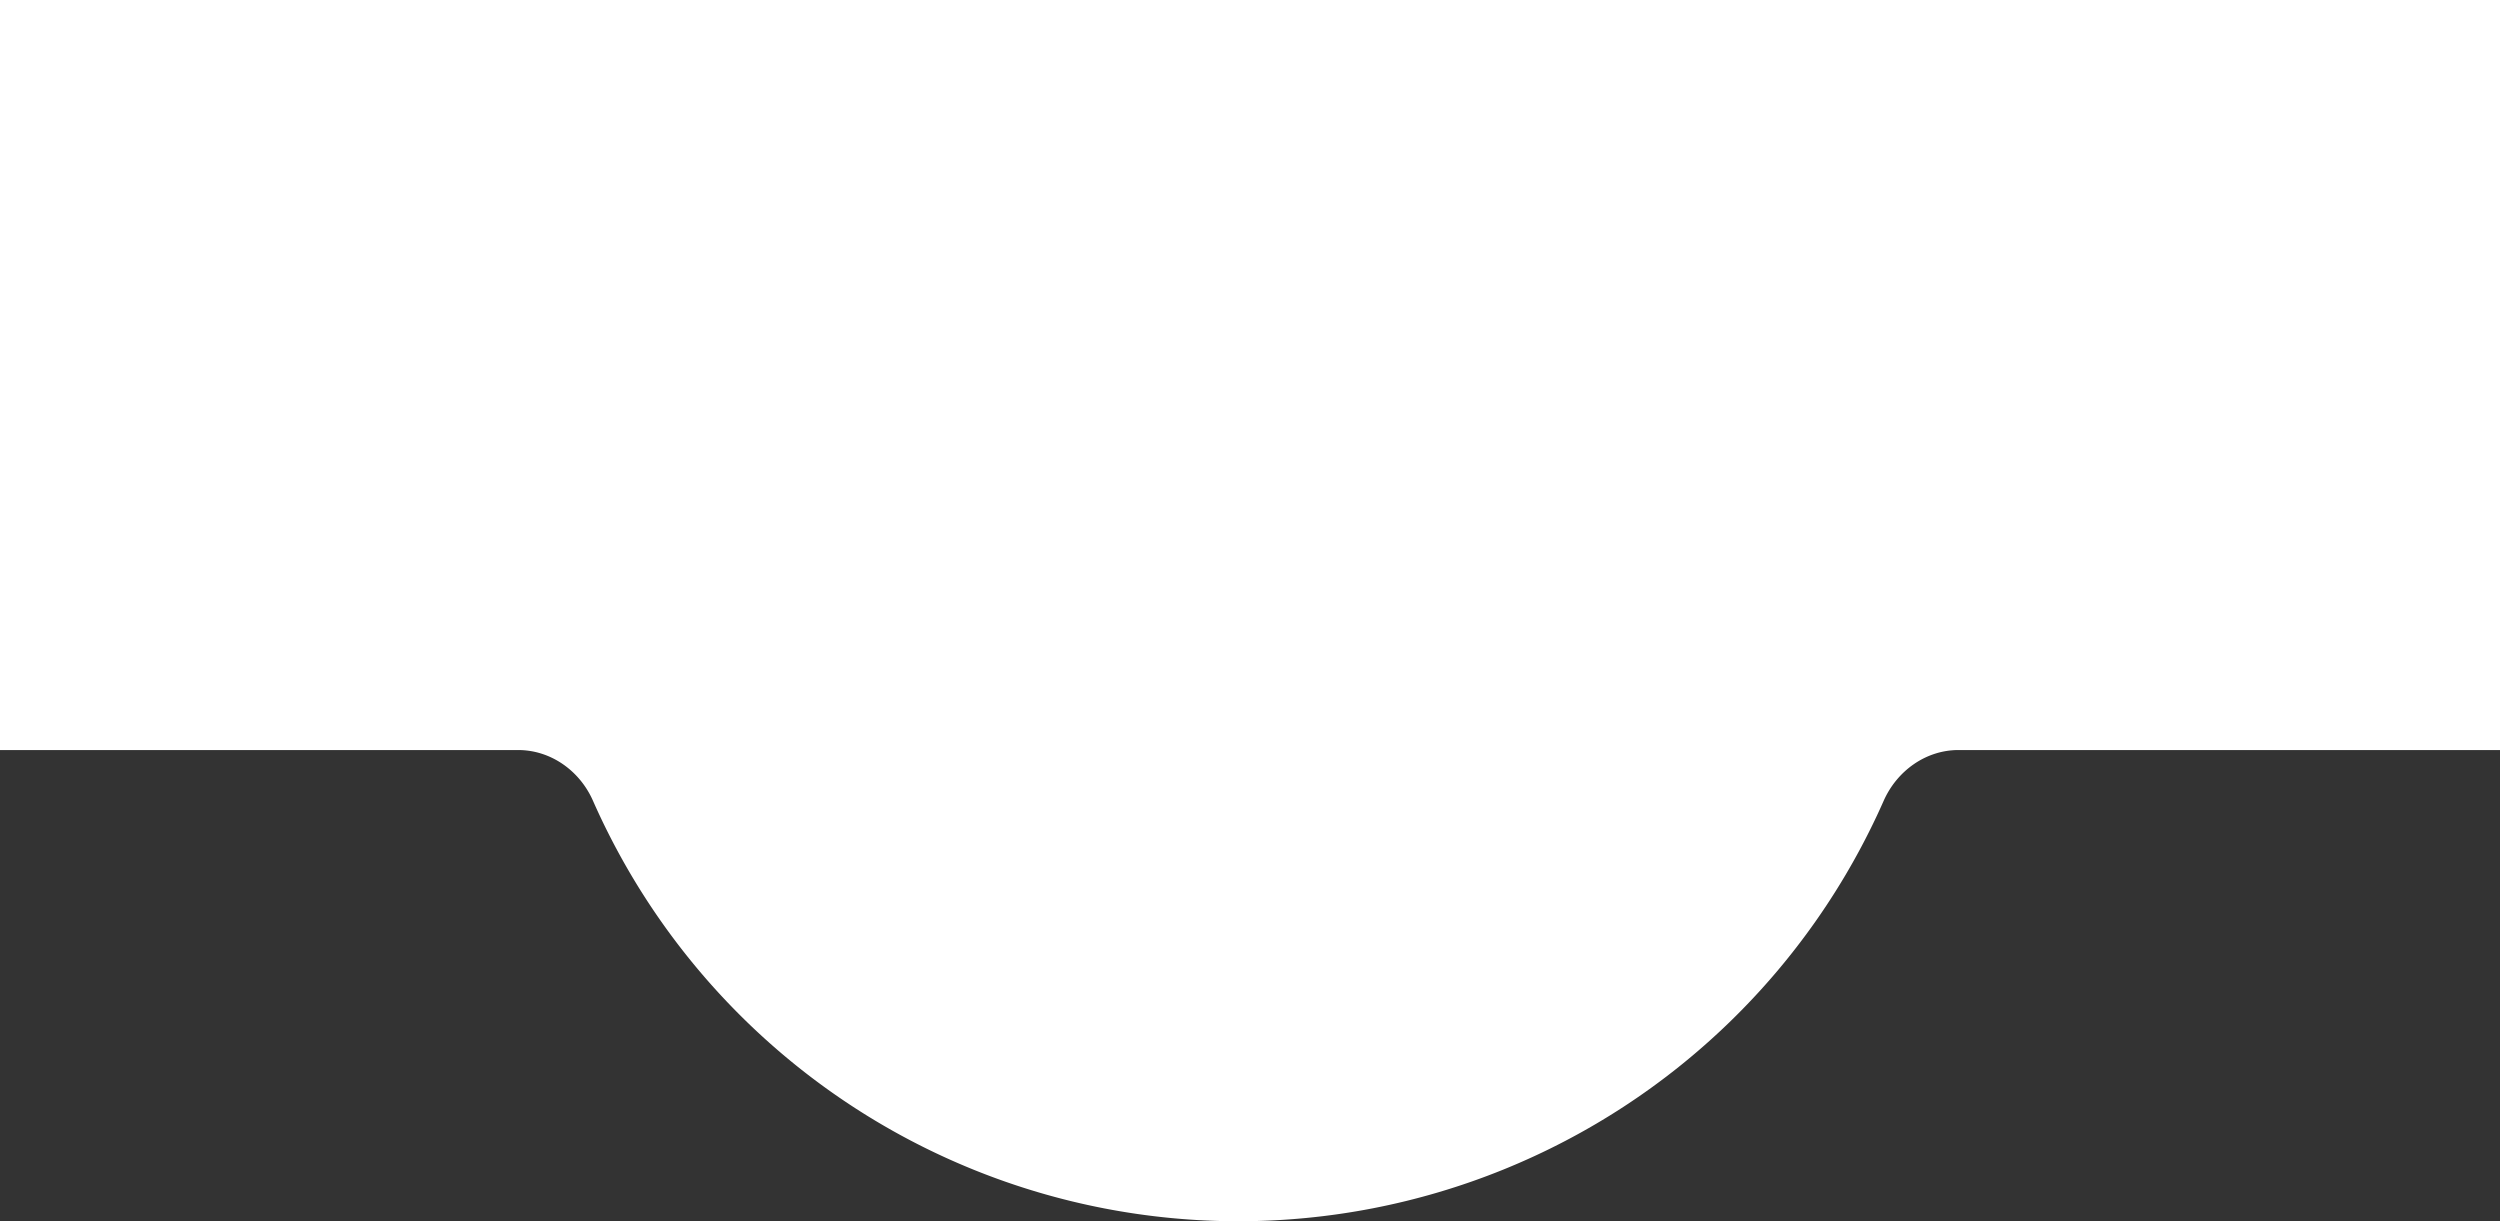 <?xml version="1.0" encoding="UTF-8"?> <svg xmlns="http://www.w3.org/2000/svg" viewBox="0 0 647 316.11"><rect x="0" y="0" width="647" height="316.11" fill="#333333" stroke="none"/> <defs> <style>.cls-1{fill:#fff;fill-rule:evenodd;}</style> </defs> <g id="Слой_2" data-name="Слой 2"> <g id="Слой_1-2" data-name="Слой 1"> <path class="cls-1" d="M647,194.11V0H0V194.11H134.09c8.5,0,16,5.41,19.39,13.17a182.58,182.58,0,0,0,334,0c3.43-7.76,10.9-13.17,19.39-13.17Z"></path> </g> </g> </svg> 